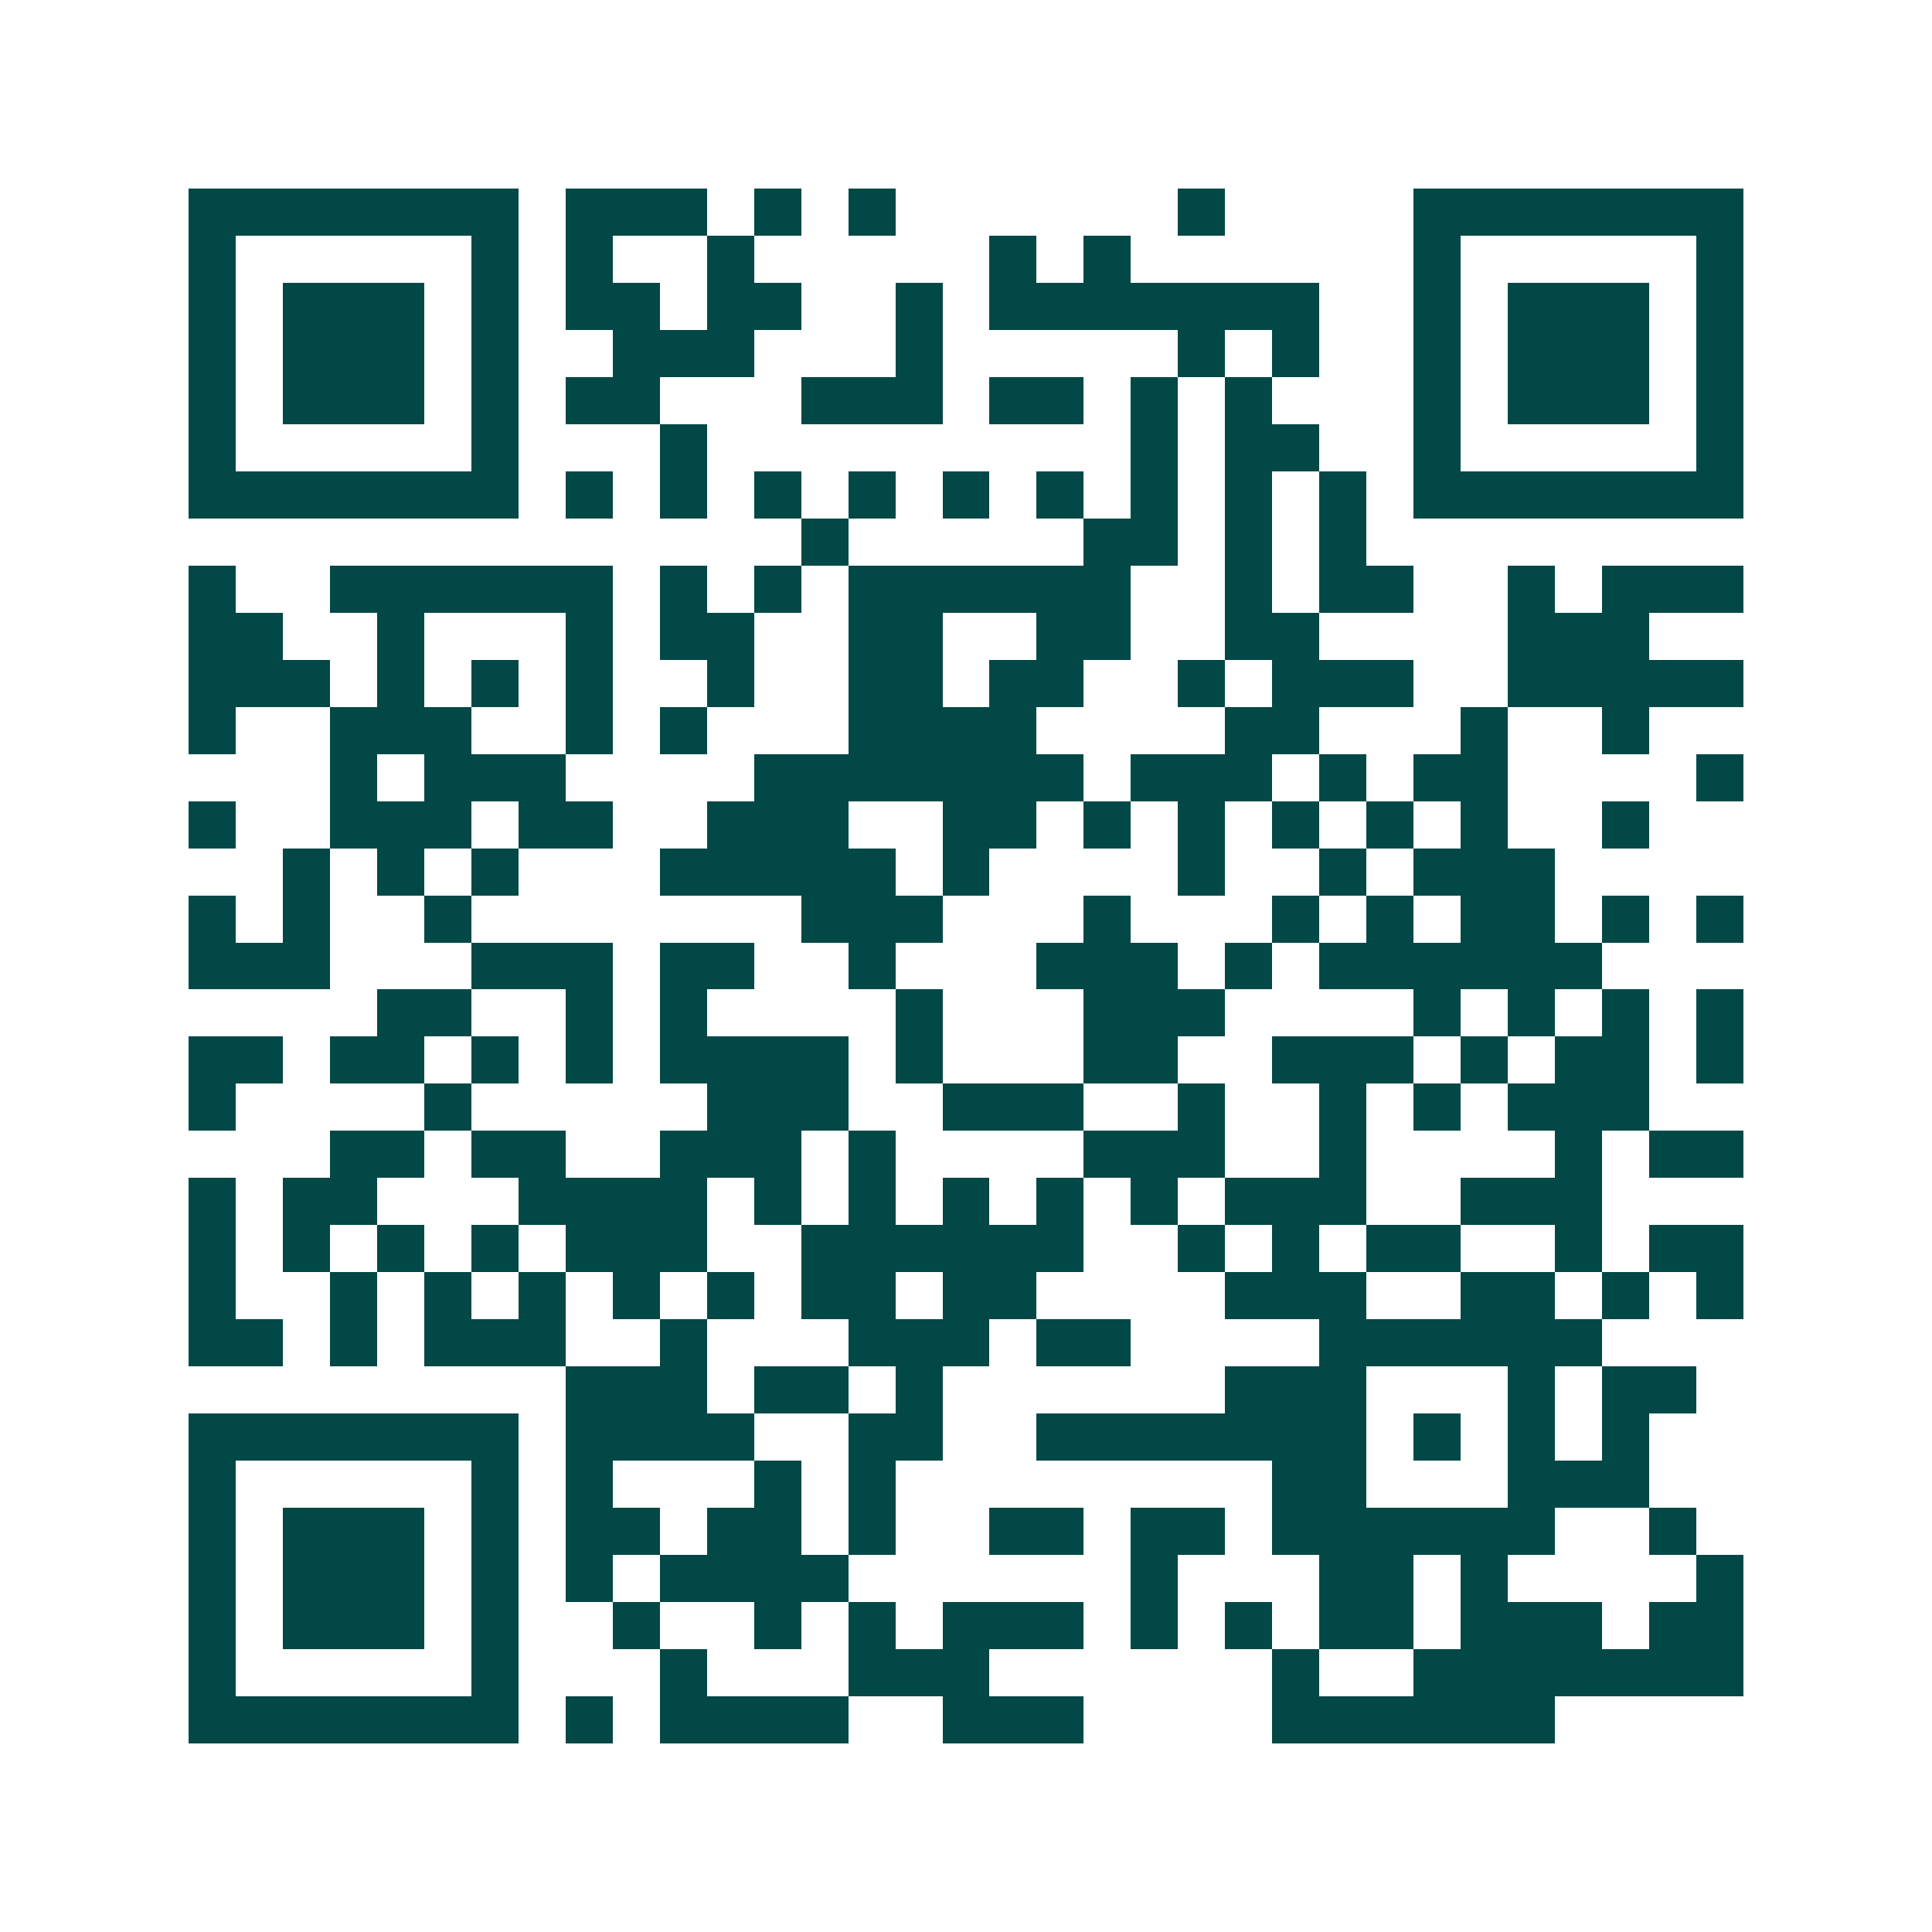 <svg xmlns="http://www.w3.org/2000/svg" width="200" height="200" viewBox="0 0 41 41" shape-rendering="crispEdges"><path fill="#ffffff" d="M0 0h41v41H0z"/><path stroke="#014847" d="M4 4.5h7m1 0h3m1 0h1m1 0h1m6 0h1m4 0h7M4 5.5h1m5 0h1m1 0h1m2 0h1m5 0h1m1 0h1m6 0h1m5 0h1M4 6.5h1m1 0h3m1 0h1m1 0h2m1 0h2m2 0h1m1 0h7m2 0h1m1 0h3m1 0h1M4 7.5h1m1 0h3m1 0h1m2 0h3m3 0h1m5 0h1m1 0h1m2 0h1m1 0h3m1 0h1M4 8.5h1m1 0h3m1 0h1m1 0h2m3 0h3m1 0h2m1 0h1m1 0h1m3 0h1m1 0h3m1 0h1M4 9.5h1m5 0h1m3 0h1m9 0h1m1 0h2m2 0h1m5 0h1M4 10.5h7m1 0h1m1 0h1m1 0h1m1 0h1m1 0h1m1 0h1m1 0h1m1 0h1m1 0h1m1 0h7M17 11.5h1m5 0h2m1 0h1m1 0h1M4 12.5h1m2 0h6m1 0h1m1 0h1m1 0h6m2 0h1m1 0h2m2 0h1m1 0h3M4 13.5h2m2 0h1m3 0h1m1 0h2m2 0h2m2 0h2m2 0h2m4 0h3M4 14.5h3m1 0h1m1 0h1m1 0h1m2 0h1m2 0h2m1 0h2m2 0h1m1 0h3m2 0h5M4 15.5h1m2 0h3m2 0h1m1 0h1m3 0h4m4 0h2m3 0h1m2 0h1M7 16.5h1m1 0h3m4 0h7m1 0h3m1 0h1m1 0h2m4 0h1M4 17.5h1m2 0h3m1 0h2m2 0h3m2 0h2m1 0h1m1 0h1m1 0h1m1 0h1m1 0h1m2 0h1M6 18.5h1m1 0h1m1 0h1m3 0h5m1 0h1m4 0h1m2 0h1m1 0h3M4 19.5h1m1 0h1m2 0h1m7 0h3m3 0h1m3 0h1m1 0h1m1 0h2m1 0h1m1 0h1M4 20.5h3m3 0h3m1 0h2m2 0h1m3 0h3m1 0h1m1 0h6M8 21.5h2m2 0h1m1 0h1m4 0h1m3 0h3m4 0h1m1 0h1m1 0h1m1 0h1M4 22.5h2m1 0h2m1 0h1m1 0h1m1 0h4m1 0h1m3 0h2m2 0h3m1 0h1m1 0h2m1 0h1M4 23.5h1m4 0h1m5 0h3m2 0h3m2 0h1m2 0h1m1 0h1m1 0h3M7 24.5h2m1 0h2m2 0h3m1 0h1m4 0h3m2 0h1m4 0h1m1 0h2M4 25.5h1m1 0h2m3 0h4m1 0h1m1 0h1m1 0h1m1 0h1m1 0h1m1 0h3m2 0h3M4 26.5h1m1 0h1m1 0h1m1 0h1m1 0h3m2 0h6m2 0h1m1 0h1m1 0h2m2 0h1m1 0h2M4 27.5h1m2 0h1m1 0h1m1 0h1m1 0h1m1 0h1m1 0h2m1 0h2m4 0h3m2 0h2m1 0h1m1 0h1M4 28.5h2m1 0h1m1 0h3m2 0h1m3 0h3m1 0h2m4 0h6M12 29.5h3m1 0h2m1 0h1m6 0h3m3 0h1m1 0h2M4 30.5h7m1 0h4m2 0h2m2 0h7m1 0h1m1 0h1m1 0h1M4 31.5h1m5 0h1m1 0h1m3 0h1m1 0h1m8 0h2m3 0h3M4 32.5h1m1 0h3m1 0h1m1 0h2m1 0h2m1 0h1m2 0h2m1 0h2m1 0h6m2 0h1M4 33.5h1m1 0h3m1 0h1m1 0h1m1 0h4m6 0h1m3 0h2m1 0h1m4 0h1M4 34.5h1m1 0h3m1 0h1m2 0h1m2 0h1m1 0h1m1 0h3m1 0h1m1 0h1m1 0h2m1 0h3m1 0h2M4 35.5h1m5 0h1m3 0h1m3 0h3m6 0h1m2 0h7M4 36.5h7m1 0h1m1 0h4m2 0h3m4 0h6"/></svg>
